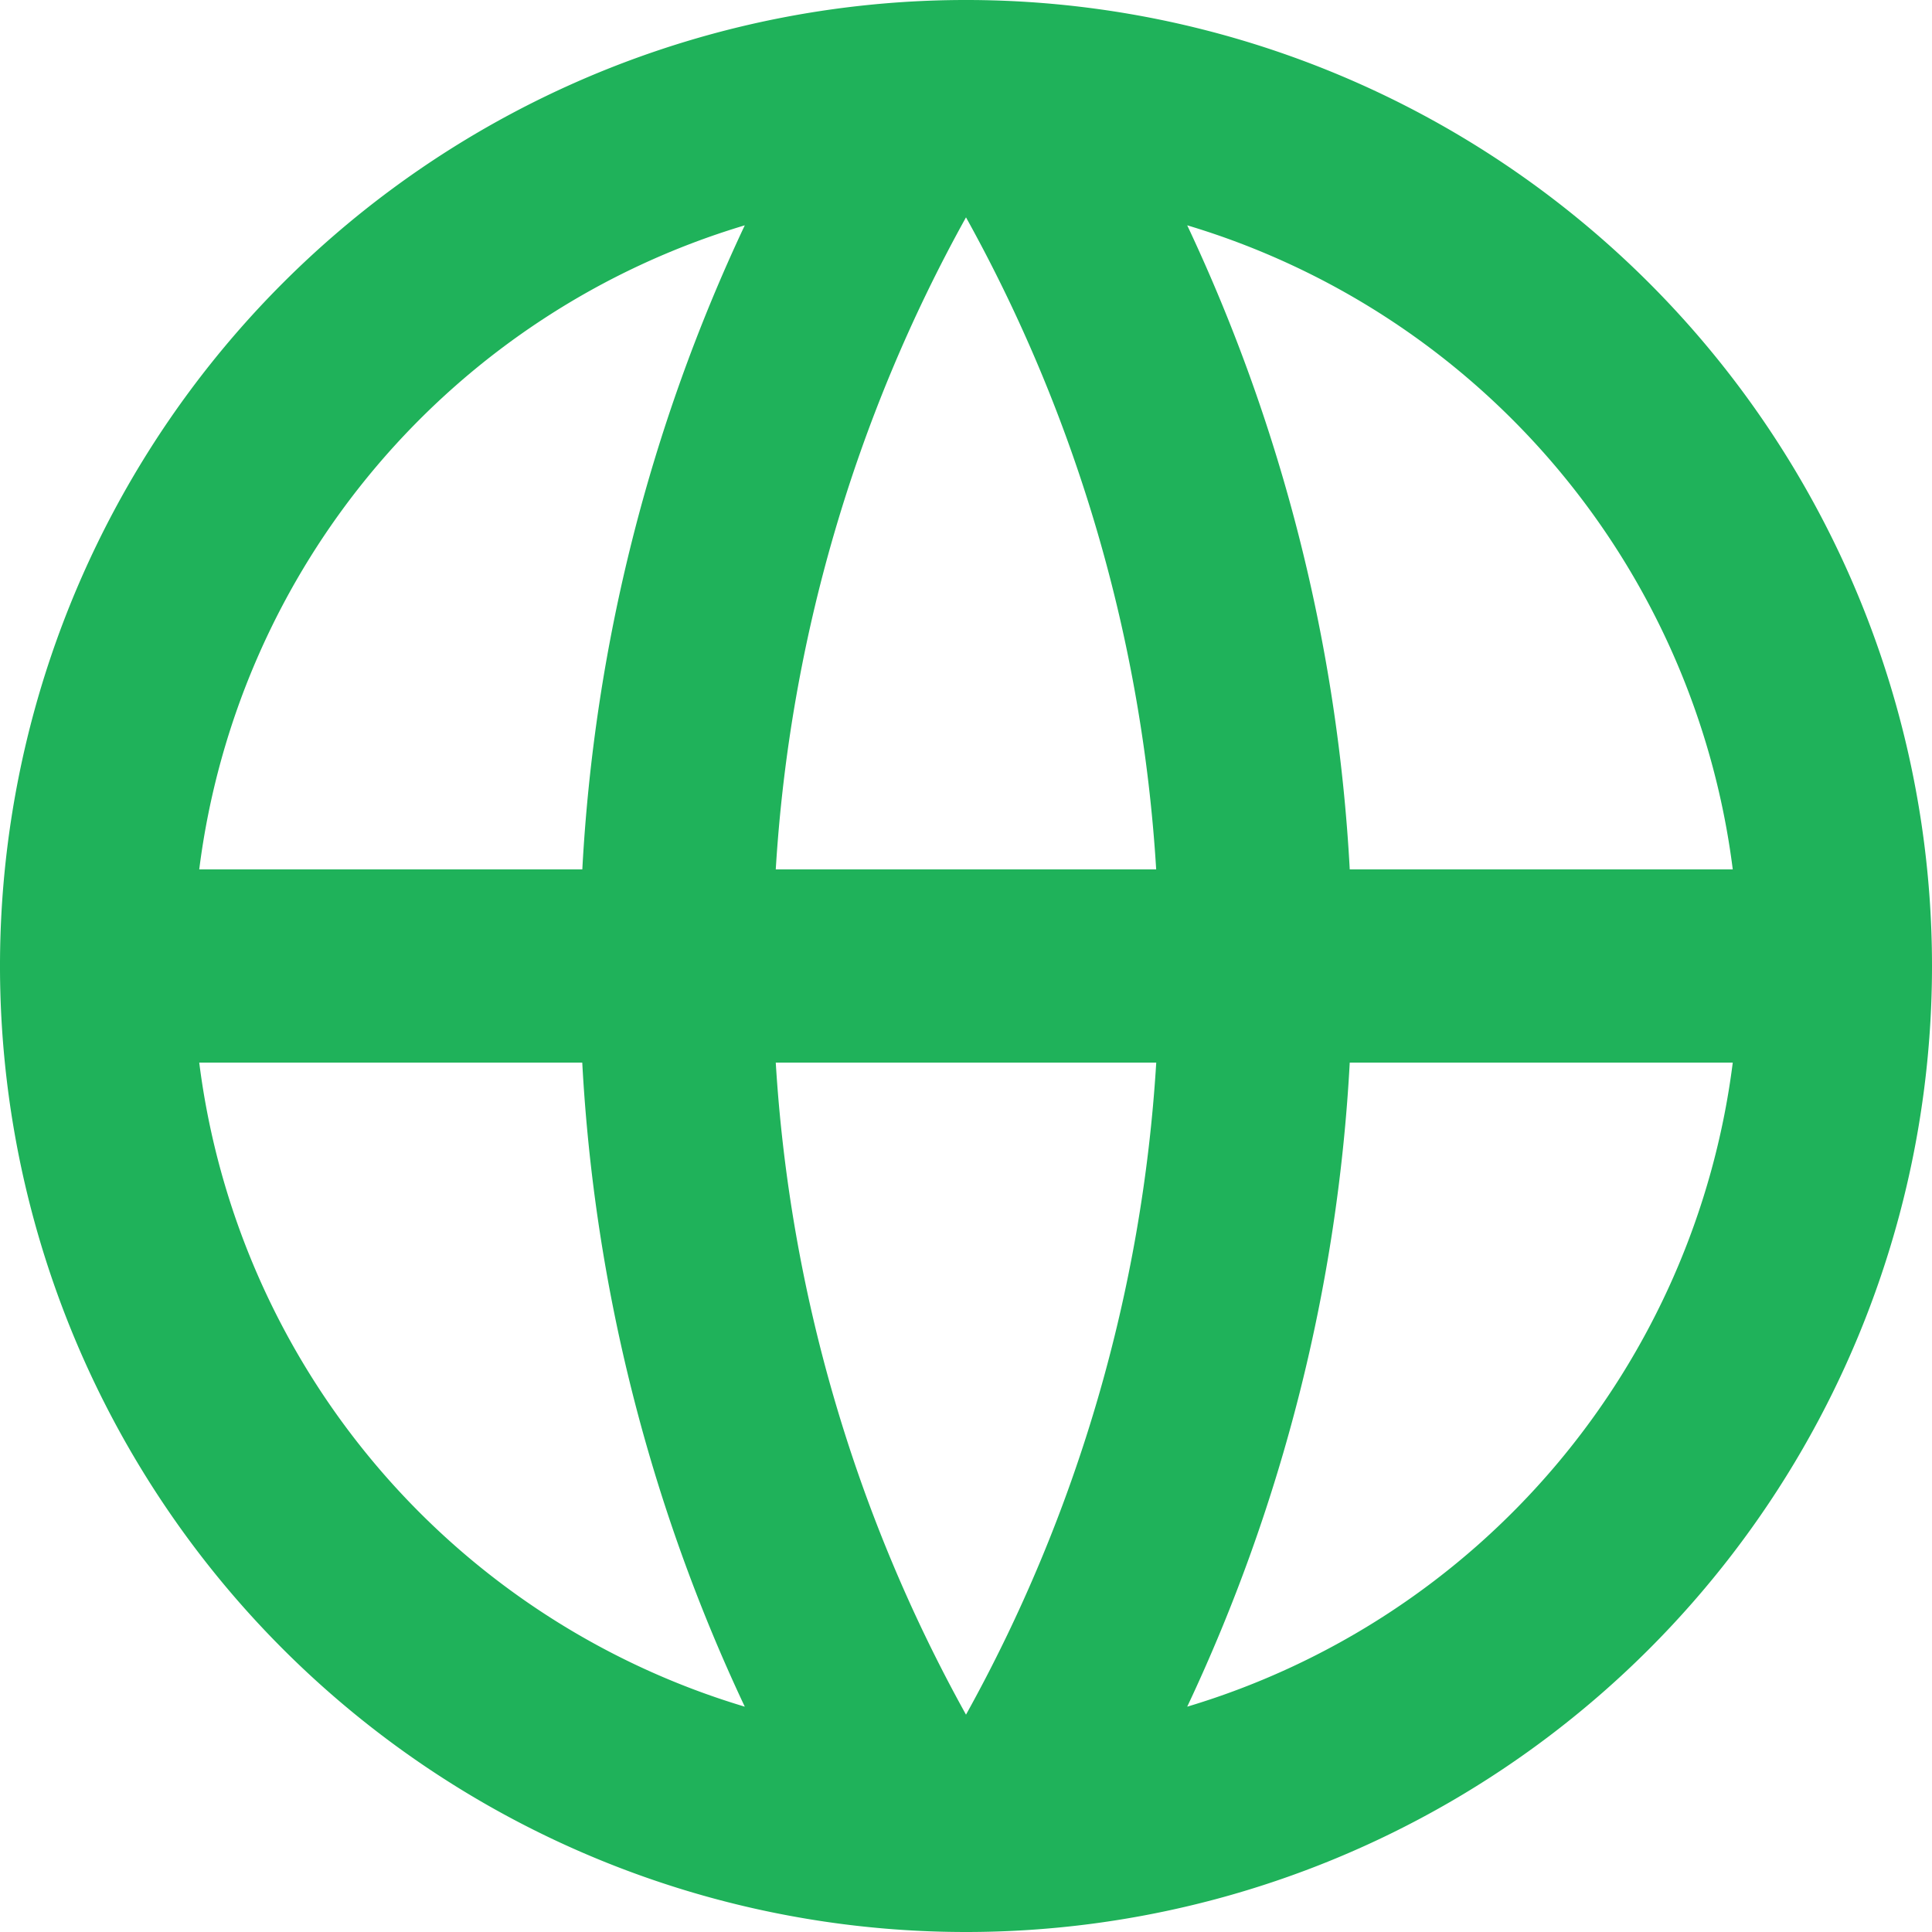 <svg xmlns="http://www.w3.org/2000/svg" width="32" height="32" viewBox="0 0 32 32">
  <path id="Path_4768" data-name="Path 4768" d="M18,34A16,16,0,1,1,34,18,16,16,0,0,1,18,34Zm-3.664-3.732A28.64,28.64,0,0,1,11.644,19.6H5.3A12.813,12.813,0,0,0,14.336,30.268ZM14.849,19.6A25.448,25.448,0,0,0,18,30.4a25.448,25.448,0,0,0,3.151-10.8Zm15.852,0H24.356a28.639,28.639,0,0,1-2.692,10.668A12.813,12.813,0,0,0,30.7,19.6ZM5.3,16.4h6.345A28.64,28.64,0,0,1,14.336,5.732,12.813,12.813,0,0,0,5.3,16.4Zm9.55,0h6.3A25.448,25.448,0,0,0,18,5.6,25.448,25.448,0,0,0,14.849,16.4ZM21.664,5.732A28.64,28.64,0,0,1,24.356,16.4H30.7A12.813,12.813,0,0,0,21.664,5.732Z" transform="translate(-2 -2)" fill="#1fb25a"/>
</svg>
